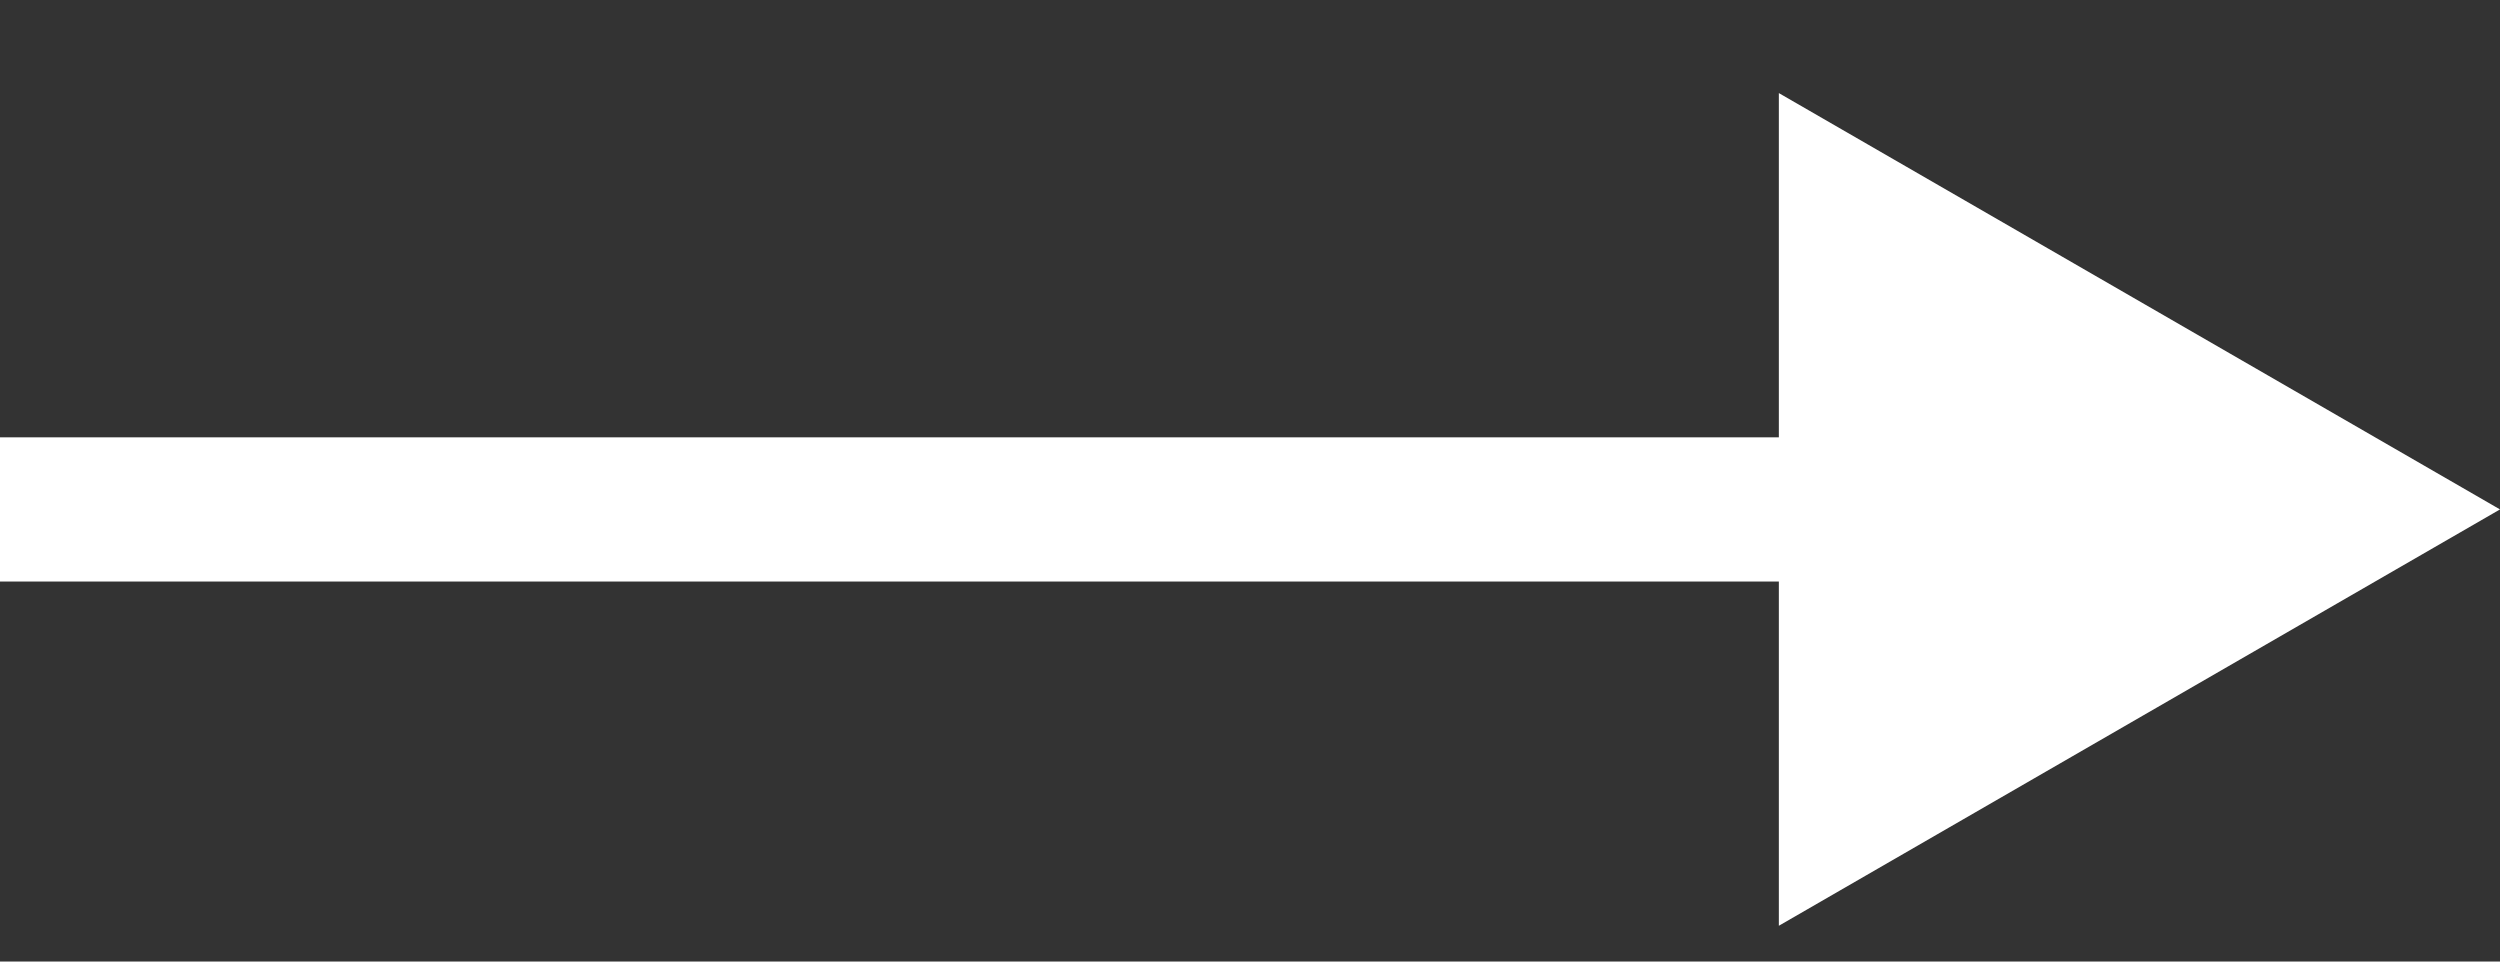 <svg width="26" height="10" viewBox="0 0 26 10" fill="none" xmlns="http://www.w3.org/2000/svg">
<rect x="0" y="0" width="26" height="10" fill="#333333" stroke="none"/>
<path d="M26 5.298L18.5 0.968V9.628L26 5.298ZM0 5.298V6.048H19.25V5.298V4.548H0V5.298Z" fill="white"/>
</svg>
